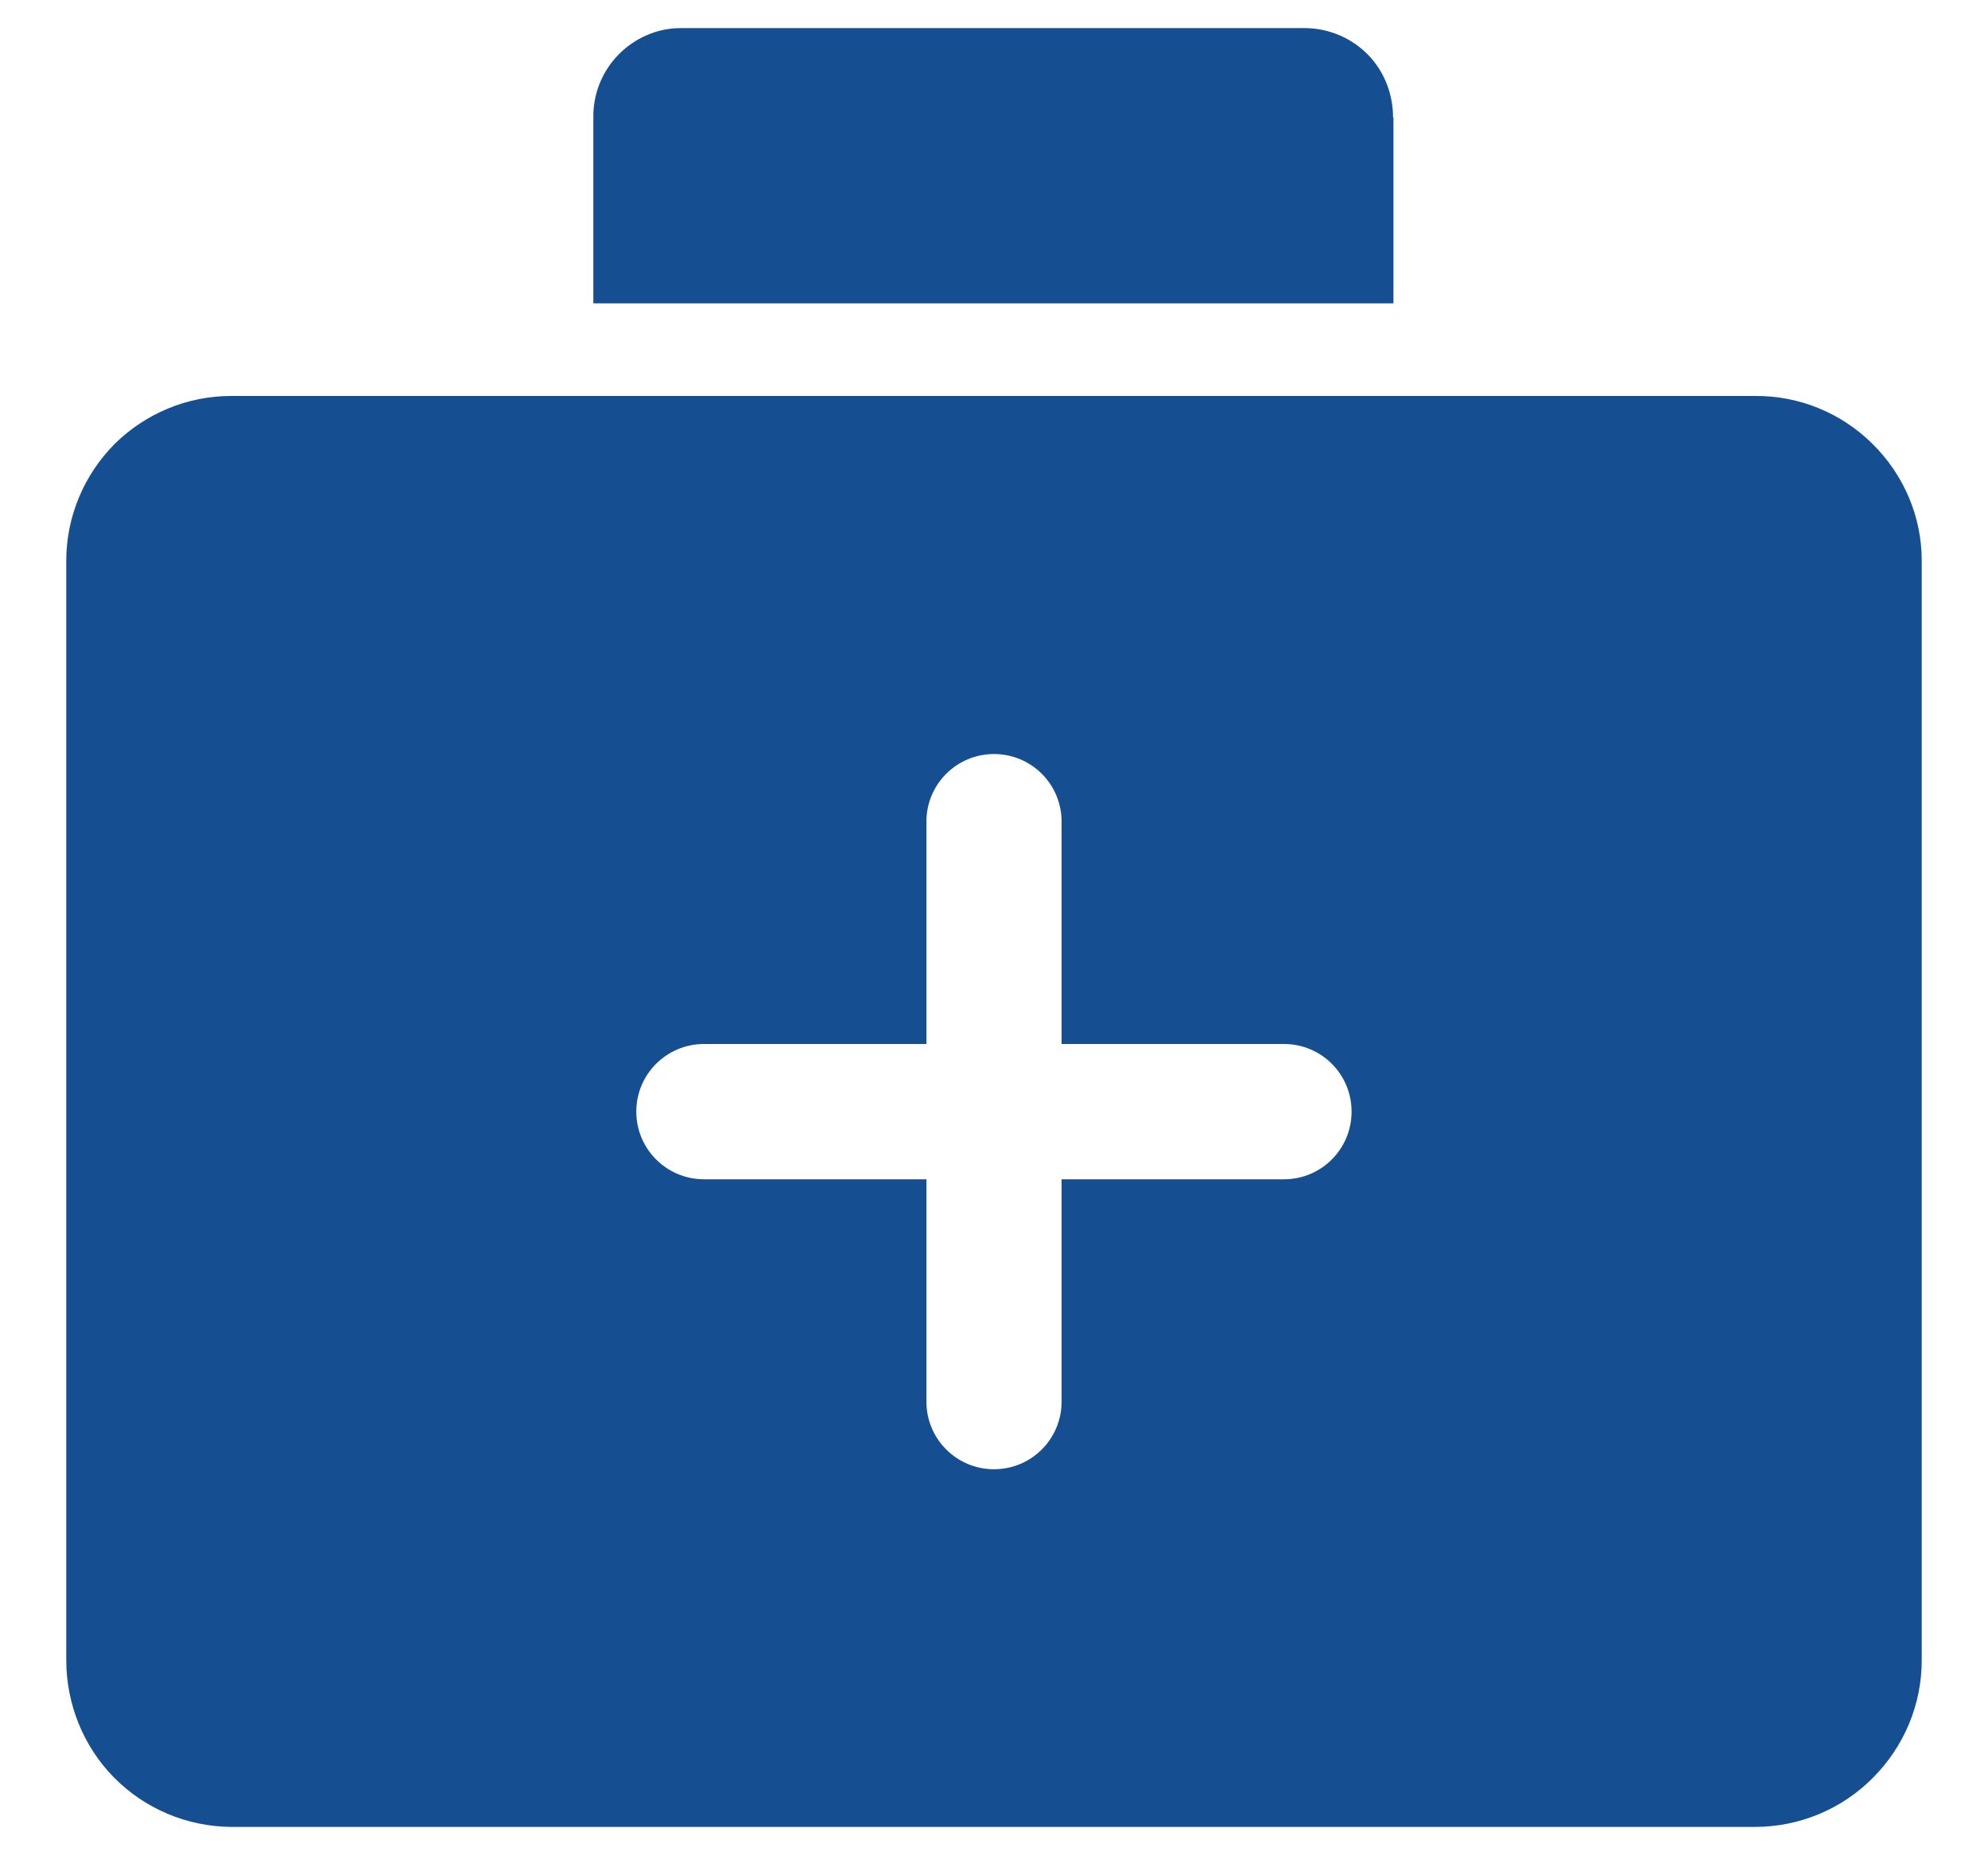 <svg width="15" height="14" viewBox="0 0 15 14" fill="none" xmlns="http://www.w3.org/2000/svg">
<g clip-path="url(#clip0_608_5767)">
<path d="M14.5 5.591V4.231C14.5 3.898 14.365 3.583 14.128 3.349C13.891 3.114 13.572 2.985 13.242 2.988H1.743C1.413 2.988 1.097 3.12 0.863 3.352C0.632 3.586 0.5 3.901 0.5 4.231V12.528C0.5 12.858 0.629 13.179 0.86 13.413C1.094 13.65 1.41 13.783 1.743 13.786H13.242C13.575 13.786 13.897 13.653 14.131 13.416C14.368 13.179 14.5 12.861 14.5 12.528V7.122V6.422V5.594V5.591ZM9.688 8.899H8.01V10.577C8.01 10.859 7.782 11.087 7.5 11.087C7.218 11.087 6.99 10.859 6.99 10.577V8.899H5.312C5.03 8.899 4.801 8.671 4.801 8.388C4.801 8.106 5.03 7.878 5.312 7.878H6.99V6.2C6.99 5.918 7.218 5.69 7.5 5.69C7.782 5.69 8.01 5.918 8.01 6.2V7.878H9.688C9.97 7.878 10.198 8.106 10.198 8.388C10.198 8.671 9.97 8.899 9.688 8.899Z" fill="#154F91"/>
<path d="M10.511 0.887C10.511 0.71 10.445 0.539 10.322 0.413C10.198 0.287 10.03 0.215 9.853 0.212H5.135C4.958 0.212 4.789 0.287 4.666 0.413C4.543 0.539 4.474 0.71 4.477 0.887V2.289H10.514V0.887H10.511Z" fill="#154F91"/>
</g>
<defs>
<clipPath id="clip0_608_5767">
<rect width="14" height="13.577" fill="white" transform="translate(0.5 0.212)"/>
</clipPath>
</defs>
</svg>
